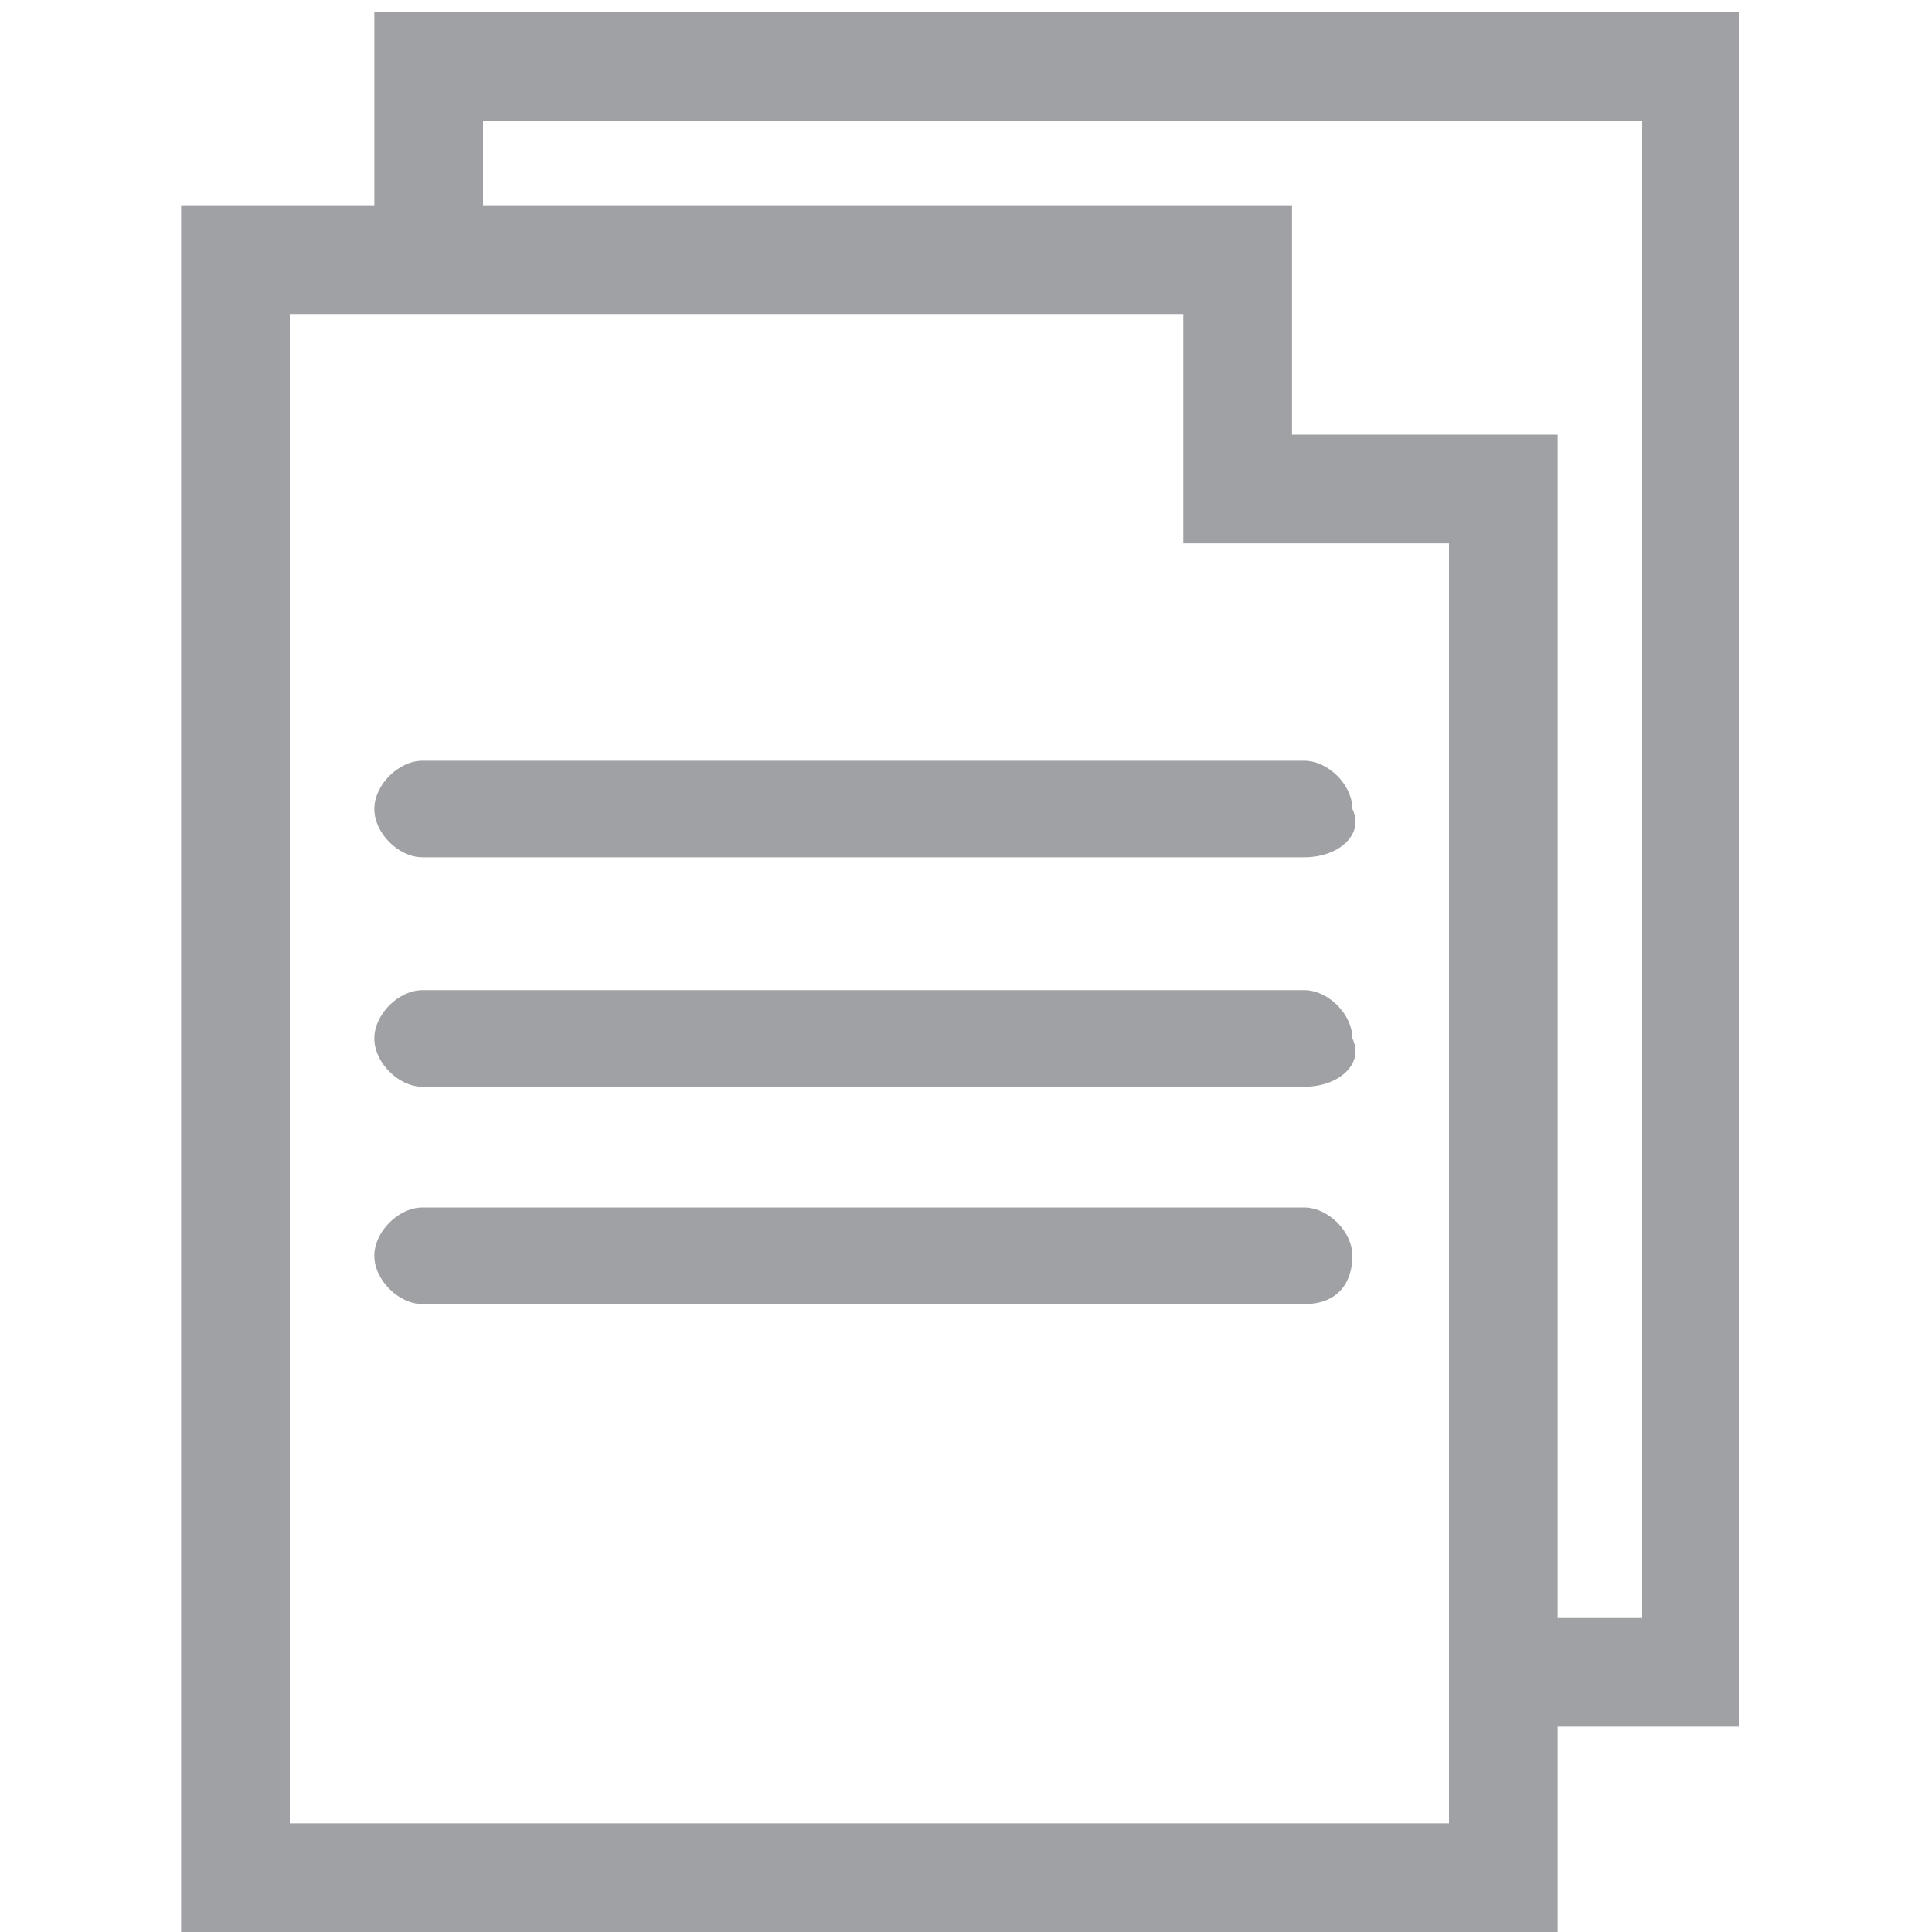 <?xml version="1.0" encoding="utf-8"?>
<!-- Generator: Adobe Illustrator 21.1.0, SVG Export Plug-In . SVG Version: 6.00 Build 0)  -->
<svg version="1.1" id="Layer_1" xmlns="http://www.w3.org/2000/svg" xmlns:xlink="http://www.w3.org/1999/xlink" x="0px" y="0px"
	 viewBox="0 0 16 16" style="enable-background:new 0 0 16 16;" xml:space="preserve">
<style type="text/css">
	.st0{fill:#9FA1A4;}
</style>
<g>
	<polygon class="st0" points="14.4,14.3 12.8,14.3 12.8,13.4 13.6,13.4 13.6,1 4,1 4,1.8 3.1,1.8 3.1,0.1 14.4,0.1 	"/>
	<path class="st0" d="M12.9,16H1.5V1.7h9.2v1.9h2.2V16z M2.4,15.1H12V4.5H9.8V2.6H2.4V15.1z"/>
	<g>
		<path class="st0" d="M10.8,7.1H3.5c-0.2,0-0.4-0.2-0.4-0.4c0-0.2,0.2-0.4,0.4-0.4h7.3c0.2,0,0.4,0.2,0.4,0.4
			C11.3,6.9,11.1,7.1,10.8,7.1z"/>
	</g>
	<g>
		<path class="st0" d="M10.8,9H3.5C3.3,9,3.1,8.8,3.1,8.6s0.2-0.4,0.4-0.4h7.3c0.2,0,0.4,0.2,0.4,0.4C11.3,8.8,11.1,9,10.8,9z"/>
	</g>
	<g>
		<path class="st0" d="M10.8,10.8H3.5c-0.2,0-0.4-0.2-0.4-0.4S3.3,10,3.5,10h7.3c0.2,0,0.4,0.2,0.4,0.4S11.1,10.8,10.8,10.8z"/>
	</g>
</g>
</svg>
